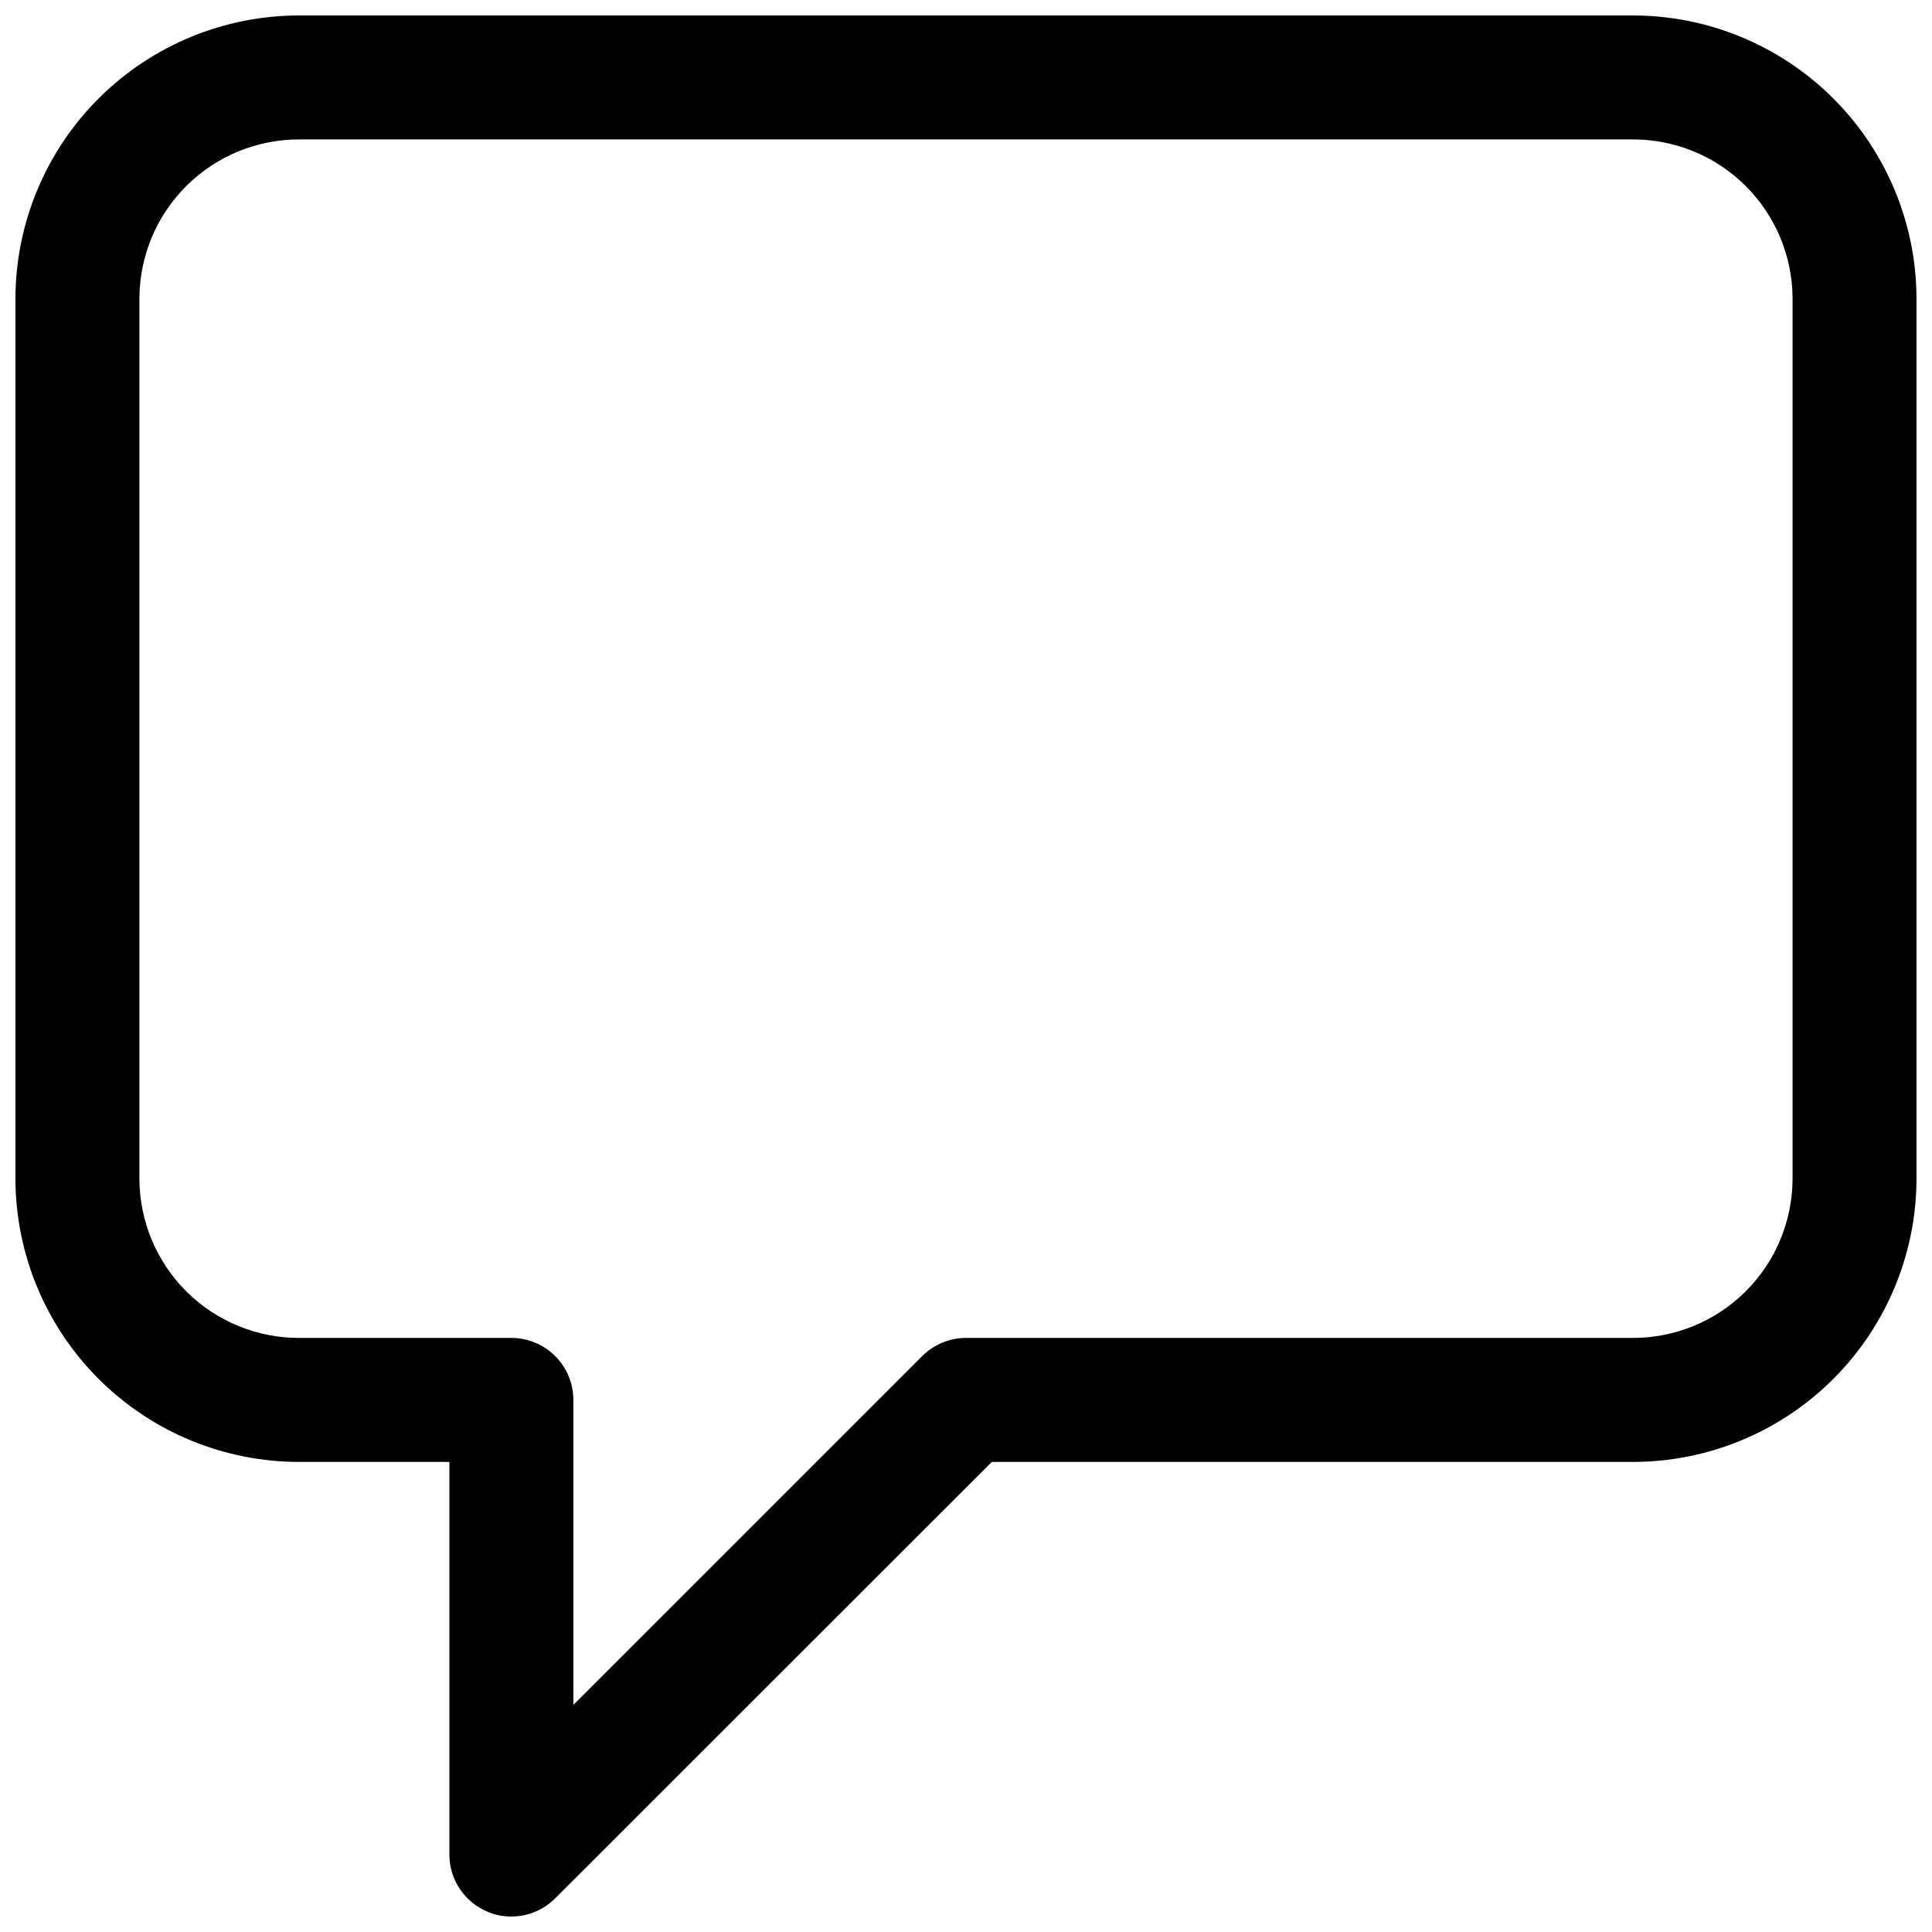 <?xml version="1.0" encoding="UTF-8"?>
<!-- Uploaded to: SVG Repo, www.svgrepo.com, Generator: SVG Repo Mixer Tools -->
<svg width="800px" height="800px" version="1.1" viewBox="144 144 512 512" xmlns="http://www.w3.org/2000/svg">
 <defs>
  <clipPath id="a">
   <path d="m148.09 148.09h503.81v503.81h-503.81z"/>
  </clipPath>
 </defs>
 <g clip-path="url(#a)">
  <path d="m279.52 651.9c-2.164 0.016-4.309-0.41-6.297-1.258-3-1.246-5.562-3.352-7.367-6.051-1.801-2.699-2.766-5.871-2.766-9.117v-104.05h-39.703c-19.902 0.031-39.004-7.832-53.121-21.867-14.113-14.031-22.09-33.09-22.176-52.992v-233.61c0.086-19.902 8.062-38.961 22.176-52.992 14.117-14.031 33.219-21.895 53.121-21.867h353.21c19.902-0.027 39.008 7.836 53.121 21.867 14.113 14.031 22.09 33.09 22.176 52.992v233.61c-0.086 19.902-8.062 38.961-22.176 52.992-14.113 14.035-33.219 21.898-53.121 21.867h-169.76l-115.71 115.66c-3.078 3.082-7.254 4.812-11.609 4.816zm-56.133-470.95c-11.191-0.043-21.945 4.356-29.902 12.23-7.957 7.871-12.465 18.582-12.539 29.773v233.61c0.074 11.195 4.582 21.902 12.539 29.777 7.957 7.871 18.711 12.27 29.902 12.227h56.133c4.356 0 8.535 1.73 11.617 4.812 3.078 3.078 4.809 7.258 4.809 11.617v80.828l92.441-92.438c3.078-3.082 7.254-4.816 11.609-4.82h176.61c11.195 0.043 21.949-4.356 29.902-12.227 7.957-7.875 12.465-18.582 12.539-29.777v-233.61c-0.074-11.191-4.582-21.902-12.539-29.773-7.953-7.875-18.707-12.273-29.902-12.23z"/>
 </g>
</svg>